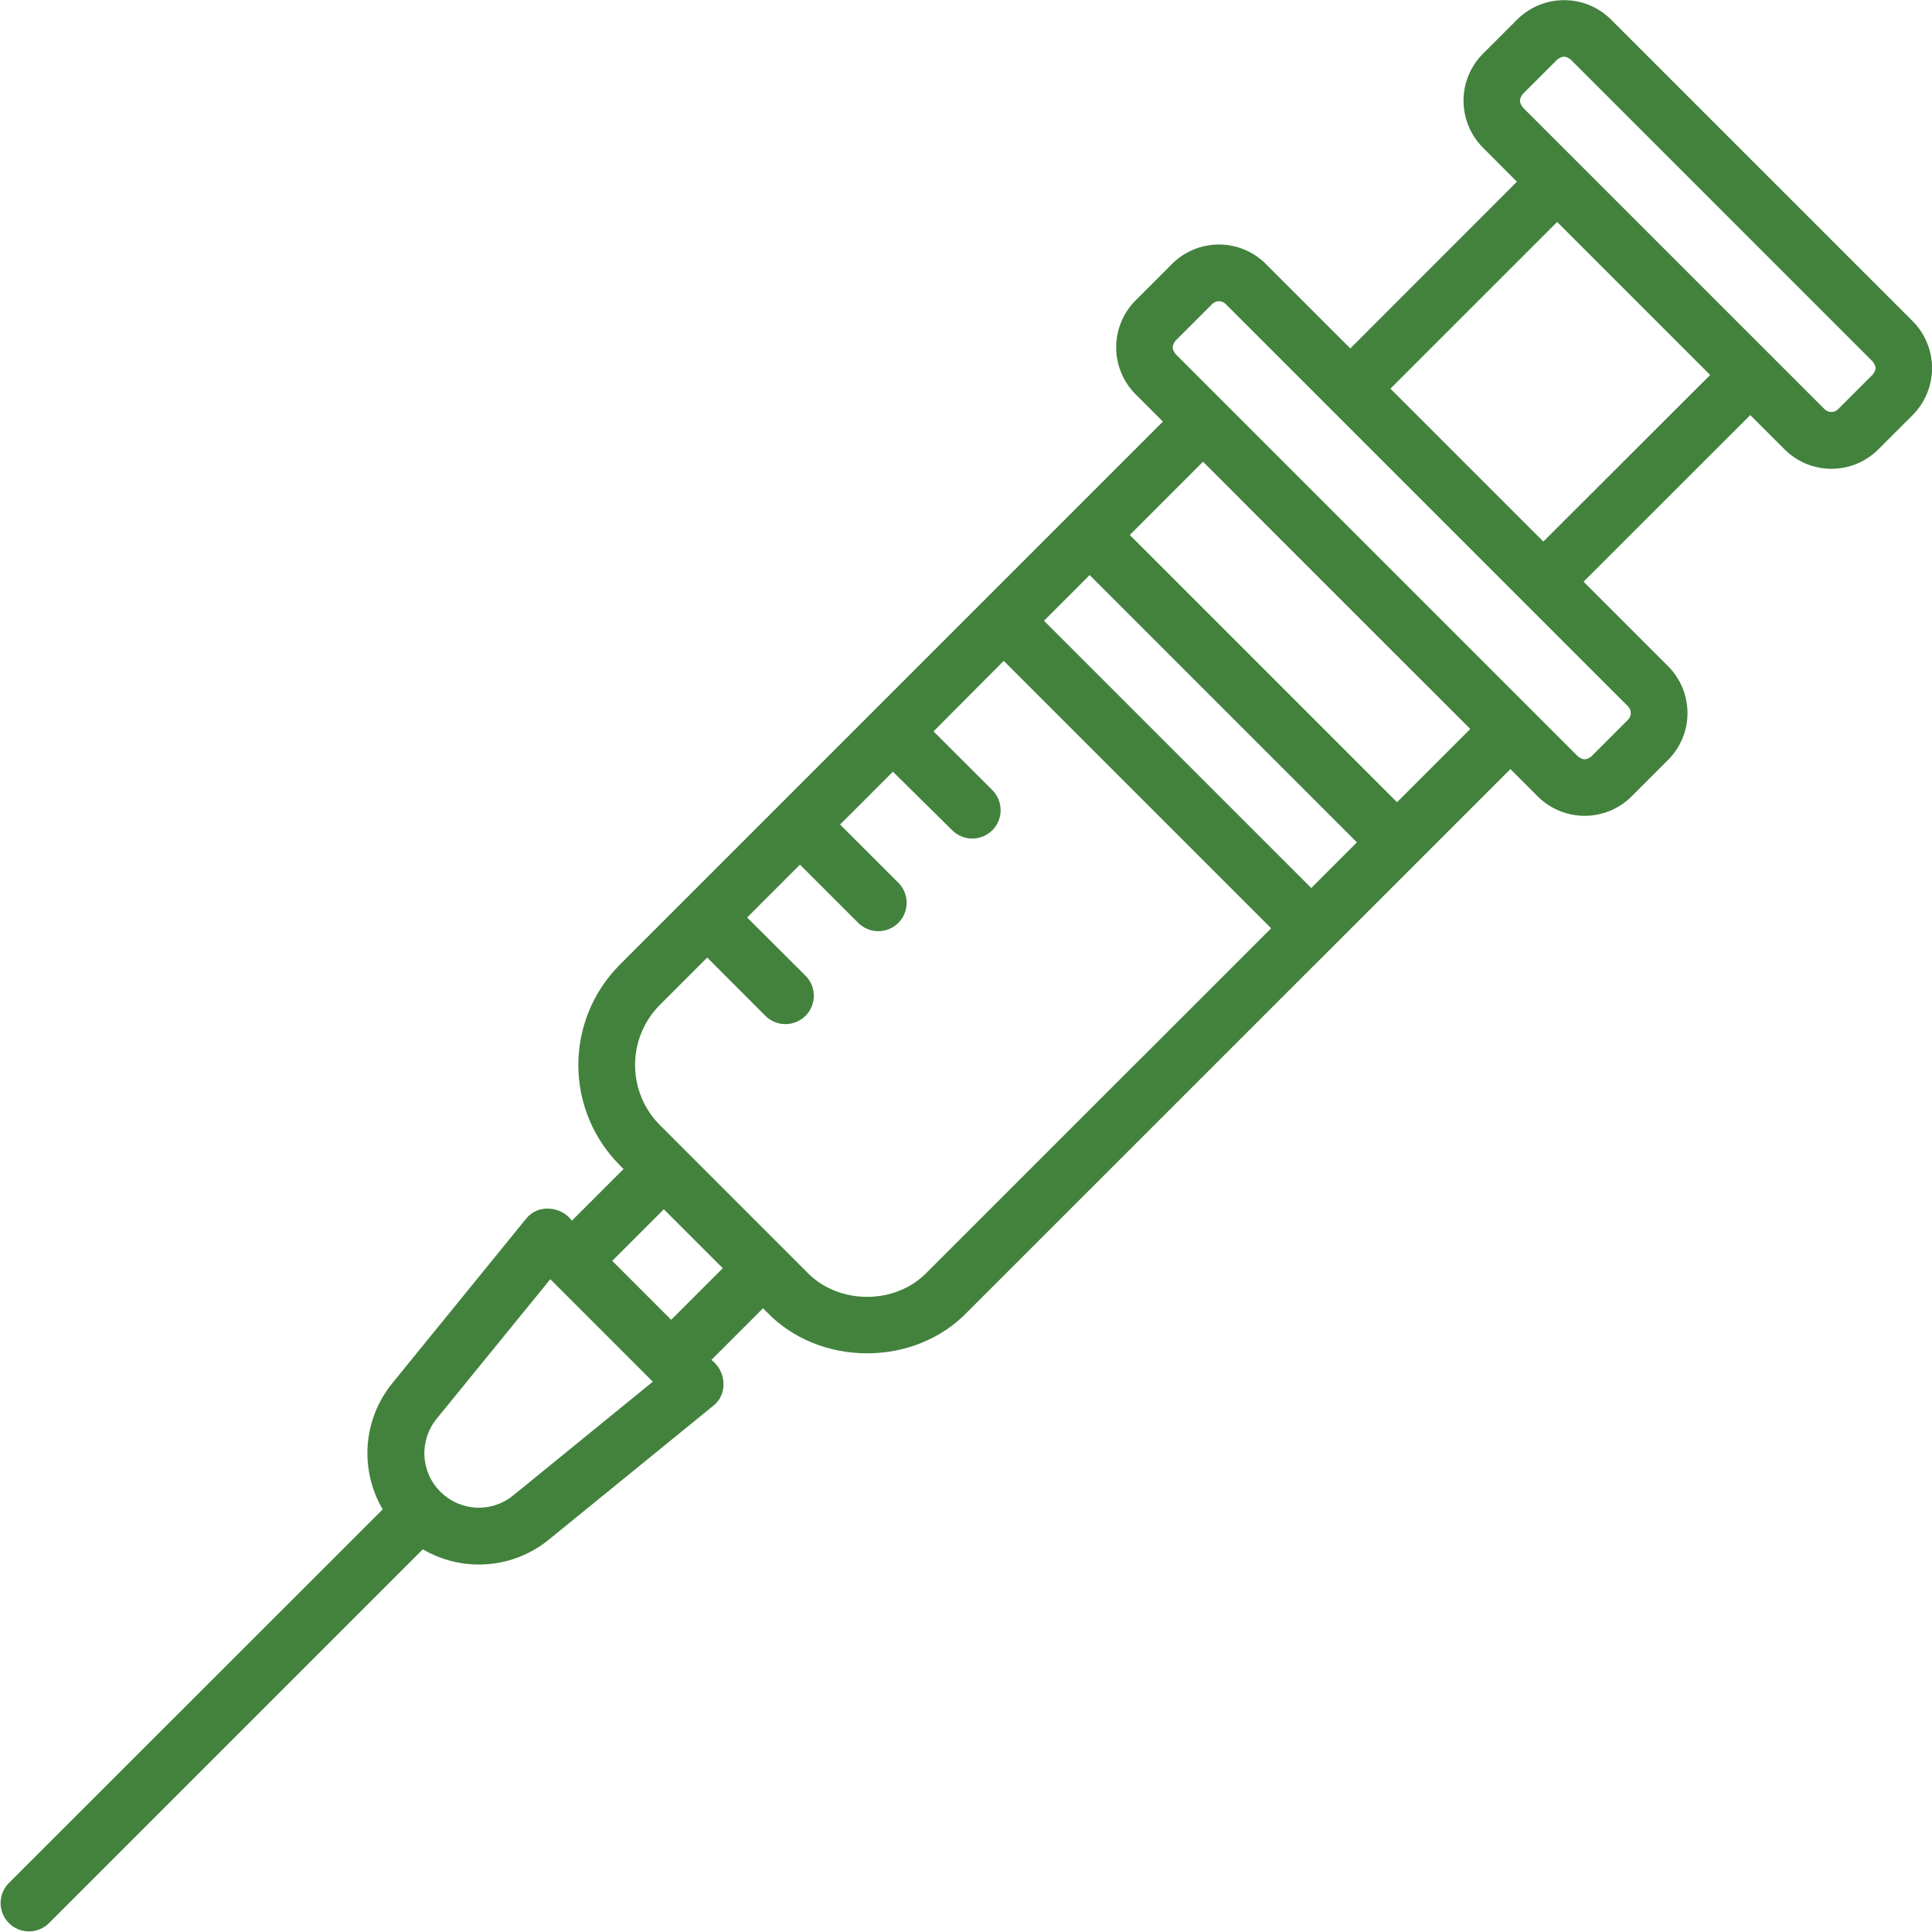 <svg width="95" height="95" viewBox="0 0 95 95" fill="none" xmlns="http://www.w3.org/2000/svg">
<g clip-path="url(#clip0_5263_2896)">
<path d="M94.054 15.797L79.21 0.954C78.598 0.347 77.771 0.007 76.909 0.007C76.047 0.007 75.221 0.347 74.608 0.954L72.911 2.651C72.304 3.263 71.964 4.09 71.964 4.951C71.964 5.813 72.304 6.639 72.911 7.251L74.59 8.936L66.398 17.133L62.238 12.973C61.627 12.365 60.8 12.023 59.937 12.023C59.075 12.023 58.247 12.365 57.636 12.973L55.831 14.779C55.225 15.391 54.884 16.218 54.884 17.08C54.884 17.941 55.225 18.768 55.831 19.38L57.182 20.731L30.476 47.437C29.171 48.745 28.437 50.519 28.437 52.367C28.437 54.215 29.171 55.988 30.476 57.297L30.662 57.482L28.123 60.021C27.581 59.299 26.439 59.195 25.863 59.934L19.297 68.007C18.592 68.869 18.168 69.927 18.082 71.038C17.997 72.148 18.254 73.258 18.818 74.219L0.408 92.619C0.16 92.884 0.024 93.234 0.029 93.597C0.035 93.96 0.181 94.306 0.438 94.562C0.694 94.819 1.04 94.965 1.403 94.971C1.766 94.976 2.116 94.84 2.381 94.592L20.791 76.182C21.75 76.745 22.858 77.001 23.967 76.915C25.076 76.83 26.132 76.407 26.993 75.703L35.068 69.129C35.81 68.554 35.705 67.411 34.981 66.869L37.519 64.331L37.705 64.516C40.303 67.222 44.969 67.222 47.565 64.516L74.269 37.818L75.62 39.169C76.232 39.775 77.059 40.116 77.92 40.116C78.782 40.116 79.609 39.775 80.221 39.169L82.026 37.364C82.635 36.753 82.977 35.925 82.977 35.063C82.977 34.2 82.635 33.373 82.026 32.762L77.867 28.602L86.064 20.41L87.756 22.101C88.366 22.71 89.194 23.052 90.056 23.052C90.918 23.052 91.746 22.71 92.356 22.101L94.054 20.405C94.662 19.792 95.003 18.964 95.003 18.101C95.003 17.238 94.662 16.41 94.054 15.797ZM53.58 28.277L66.723 41.42L64.478 43.665L51.335 30.523L53.58 28.277ZM25.234 73.534C24.721 73.954 24.07 74.167 23.408 74.133C22.746 74.098 22.12 73.819 21.653 73.349C21.183 72.881 20.904 72.255 20.87 71.593C20.835 70.931 21.049 70.279 21.468 69.766L27.06 62.9L27.145 62.986L32.014 67.855L32.1 67.94L25.234 73.534ZM33.003 64.897L30.105 61.999L32.641 59.462L35.54 62.36L33.003 64.897ZM45.593 62.552C44.036 64.175 41.234 64.175 39.675 62.552L32.45 55.326C31.667 54.541 31.227 53.477 31.227 52.368C31.227 51.259 31.667 50.195 32.45 49.409L34.775 47.084L37.666 49.979C37.93 50.227 38.281 50.364 38.643 50.358C39.006 50.352 39.352 50.206 39.609 49.949C39.865 49.693 40.012 49.347 40.017 48.984C40.023 48.621 39.887 48.271 39.638 48.007L36.738 45.114L39.336 42.516L42.23 45.409C42.495 45.657 42.845 45.793 43.208 45.788C43.571 45.782 43.917 45.636 44.173 45.379C44.43 45.123 44.576 44.777 44.582 44.414C44.587 44.051 44.451 43.701 44.203 43.437L41.308 40.544L43.906 37.946L46.817 40.82C47.078 41.083 47.432 41.232 47.802 41.233C48.172 41.235 48.528 41.089 48.79 40.829C49.053 40.568 49.202 40.214 49.203 39.844C49.205 39.474 49.059 39.118 48.799 38.855L45.904 35.963L49.355 32.495L62.505 45.645L45.593 62.552ZM72.296 35.846L68.695 39.447L55.553 26.305L59.154 22.703L62.9 26.452L72.296 35.846ZM80.054 35.391L78.249 37.197C77.989 37.382 77.852 37.382 77.592 37.197L57.803 17.408C57.618 17.148 57.618 17.011 57.803 16.751L59.609 14.946C59.696 14.86 59.814 14.811 59.937 14.811C60.06 14.811 60.178 14.86 60.266 14.946L80.054 34.734C80.141 34.822 80.189 34.94 80.189 35.063C80.189 35.186 80.141 35.304 80.054 35.391ZM75.889 26.63L68.37 19.111L76.568 10.914L84.092 18.438L75.889 26.63ZM92.076 18.427L90.38 20.124C90.292 20.211 90.174 20.259 90.05 20.259C89.927 20.259 89.809 20.211 89.721 20.124L74.877 5.281C74.692 5.019 74.692 4.884 74.877 4.622L76.575 2.926C76.835 2.741 76.972 2.741 77.232 2.926L92.076 17.77C92.274 18.03 92.274 18.167 92.081 18.427H92.076Z" fill="#42823D"/>
</g>
<defs>
<clipPath id="clip0_5263_2896">
<rect width="95" height="95" fill="white"/>
</clipPath>
</defs>
</svg>
